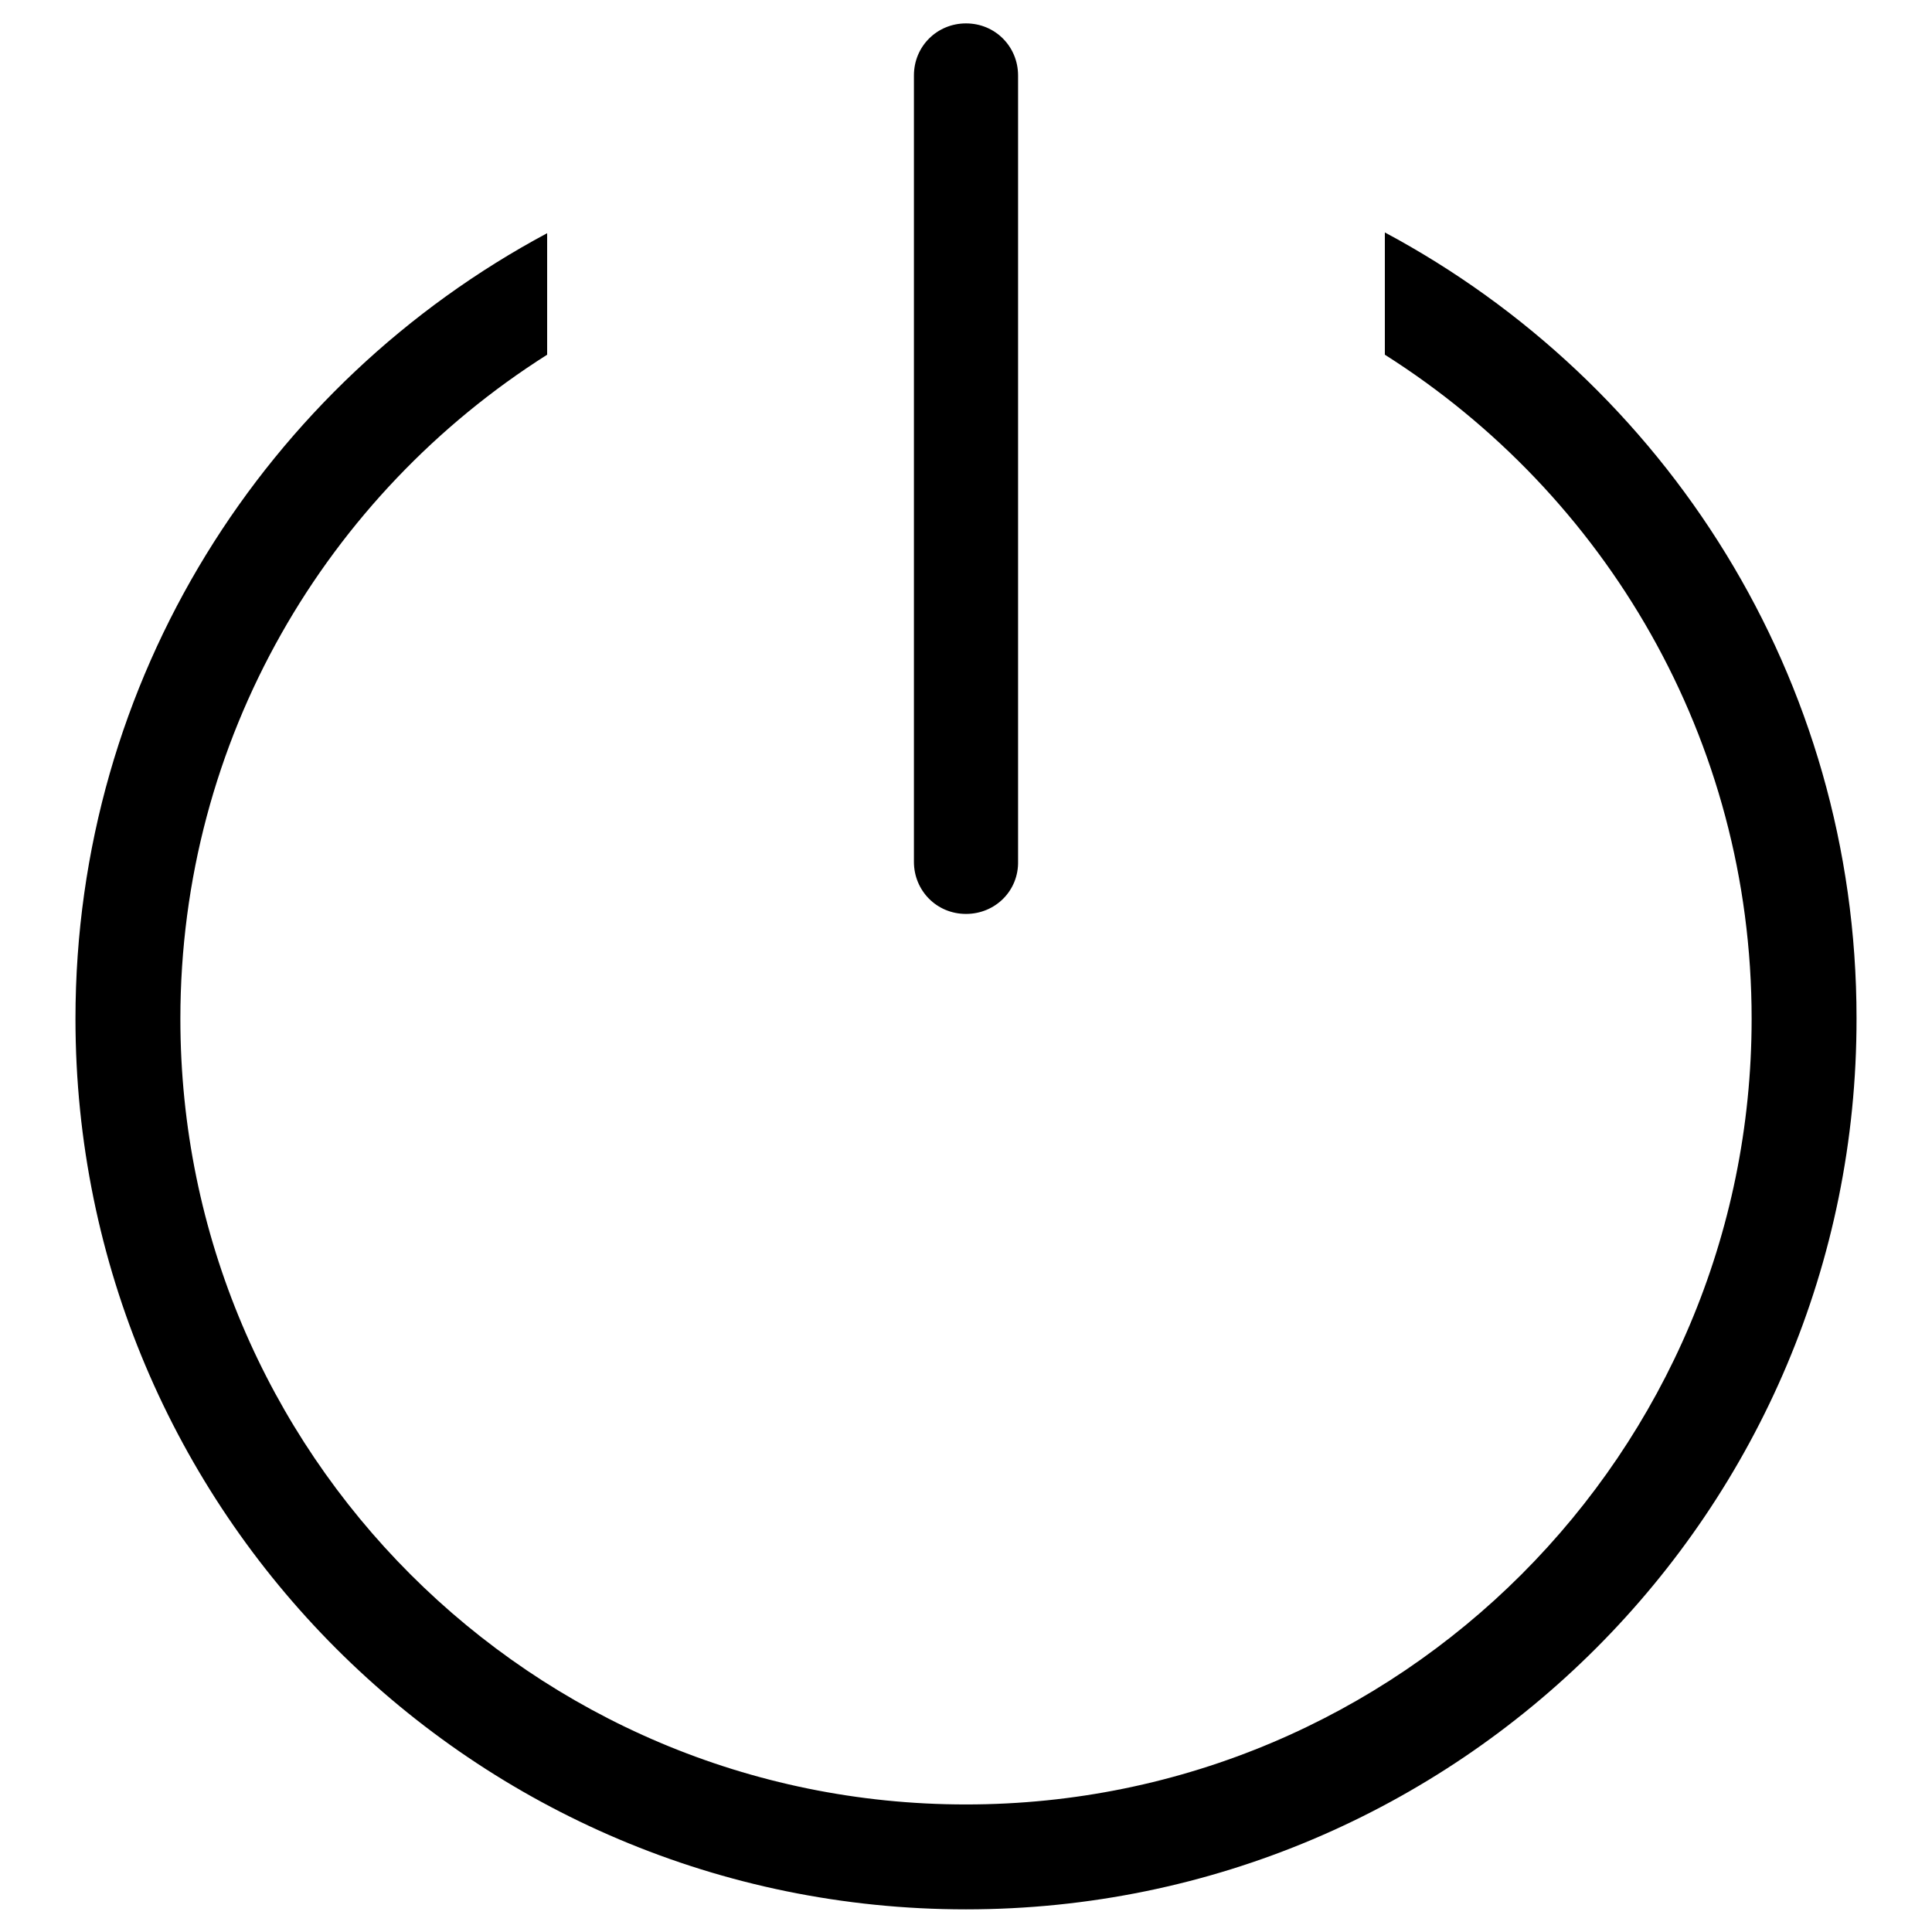 <?xml version="1.0" encoding="utf-8"?>
<!-- Svg Vector Icons : http://www.onlinewebfonts.com/icon -->
<!DOCTYPE svg PUBLIC "-//W3C//DTD SVG 1.1//EN" "http://www.w3.org/Graphics/SVG/1.1/DTD/svg11.dtd">
<svg version="1.1" xmlns="http://www.w3.org/2000/svg" xmlns:xlink="http://www.w3.org/1999/xlink" x="0px" y="0px" viewBox="0 0 256 256" enable-background="new 0 0 256 256" xml:space="preserve">
<g><g><path fill="#000000" d="M128,253c-65.2,0-118-52.8-118-118c0-45.1,25.3-84.2,62.5-104.1V47c-29.2,18.5-48.6,50.9-48.6,88c0,57.5,46.6,104.1,104.1,104.1c57.5,0,104.1-46.6,104.1-104.1c0-37.1-19.4-69.5-48.6-88V30.8c37.2,19.9,62.5,59,62.5,104.1C246.1,200.1,193.2,253,128,253L128,253z M128,121.1c-3.9,0-6.9-3.1-6.9-6.9V10c0-3.9,3.1-6.9,6.9-6.9c3.9,0,6.9,3.1,6.9,6.9v104.1C135,118,131.9,121.1,128,121.1L128,121.1z"/></g></g>
</svg>